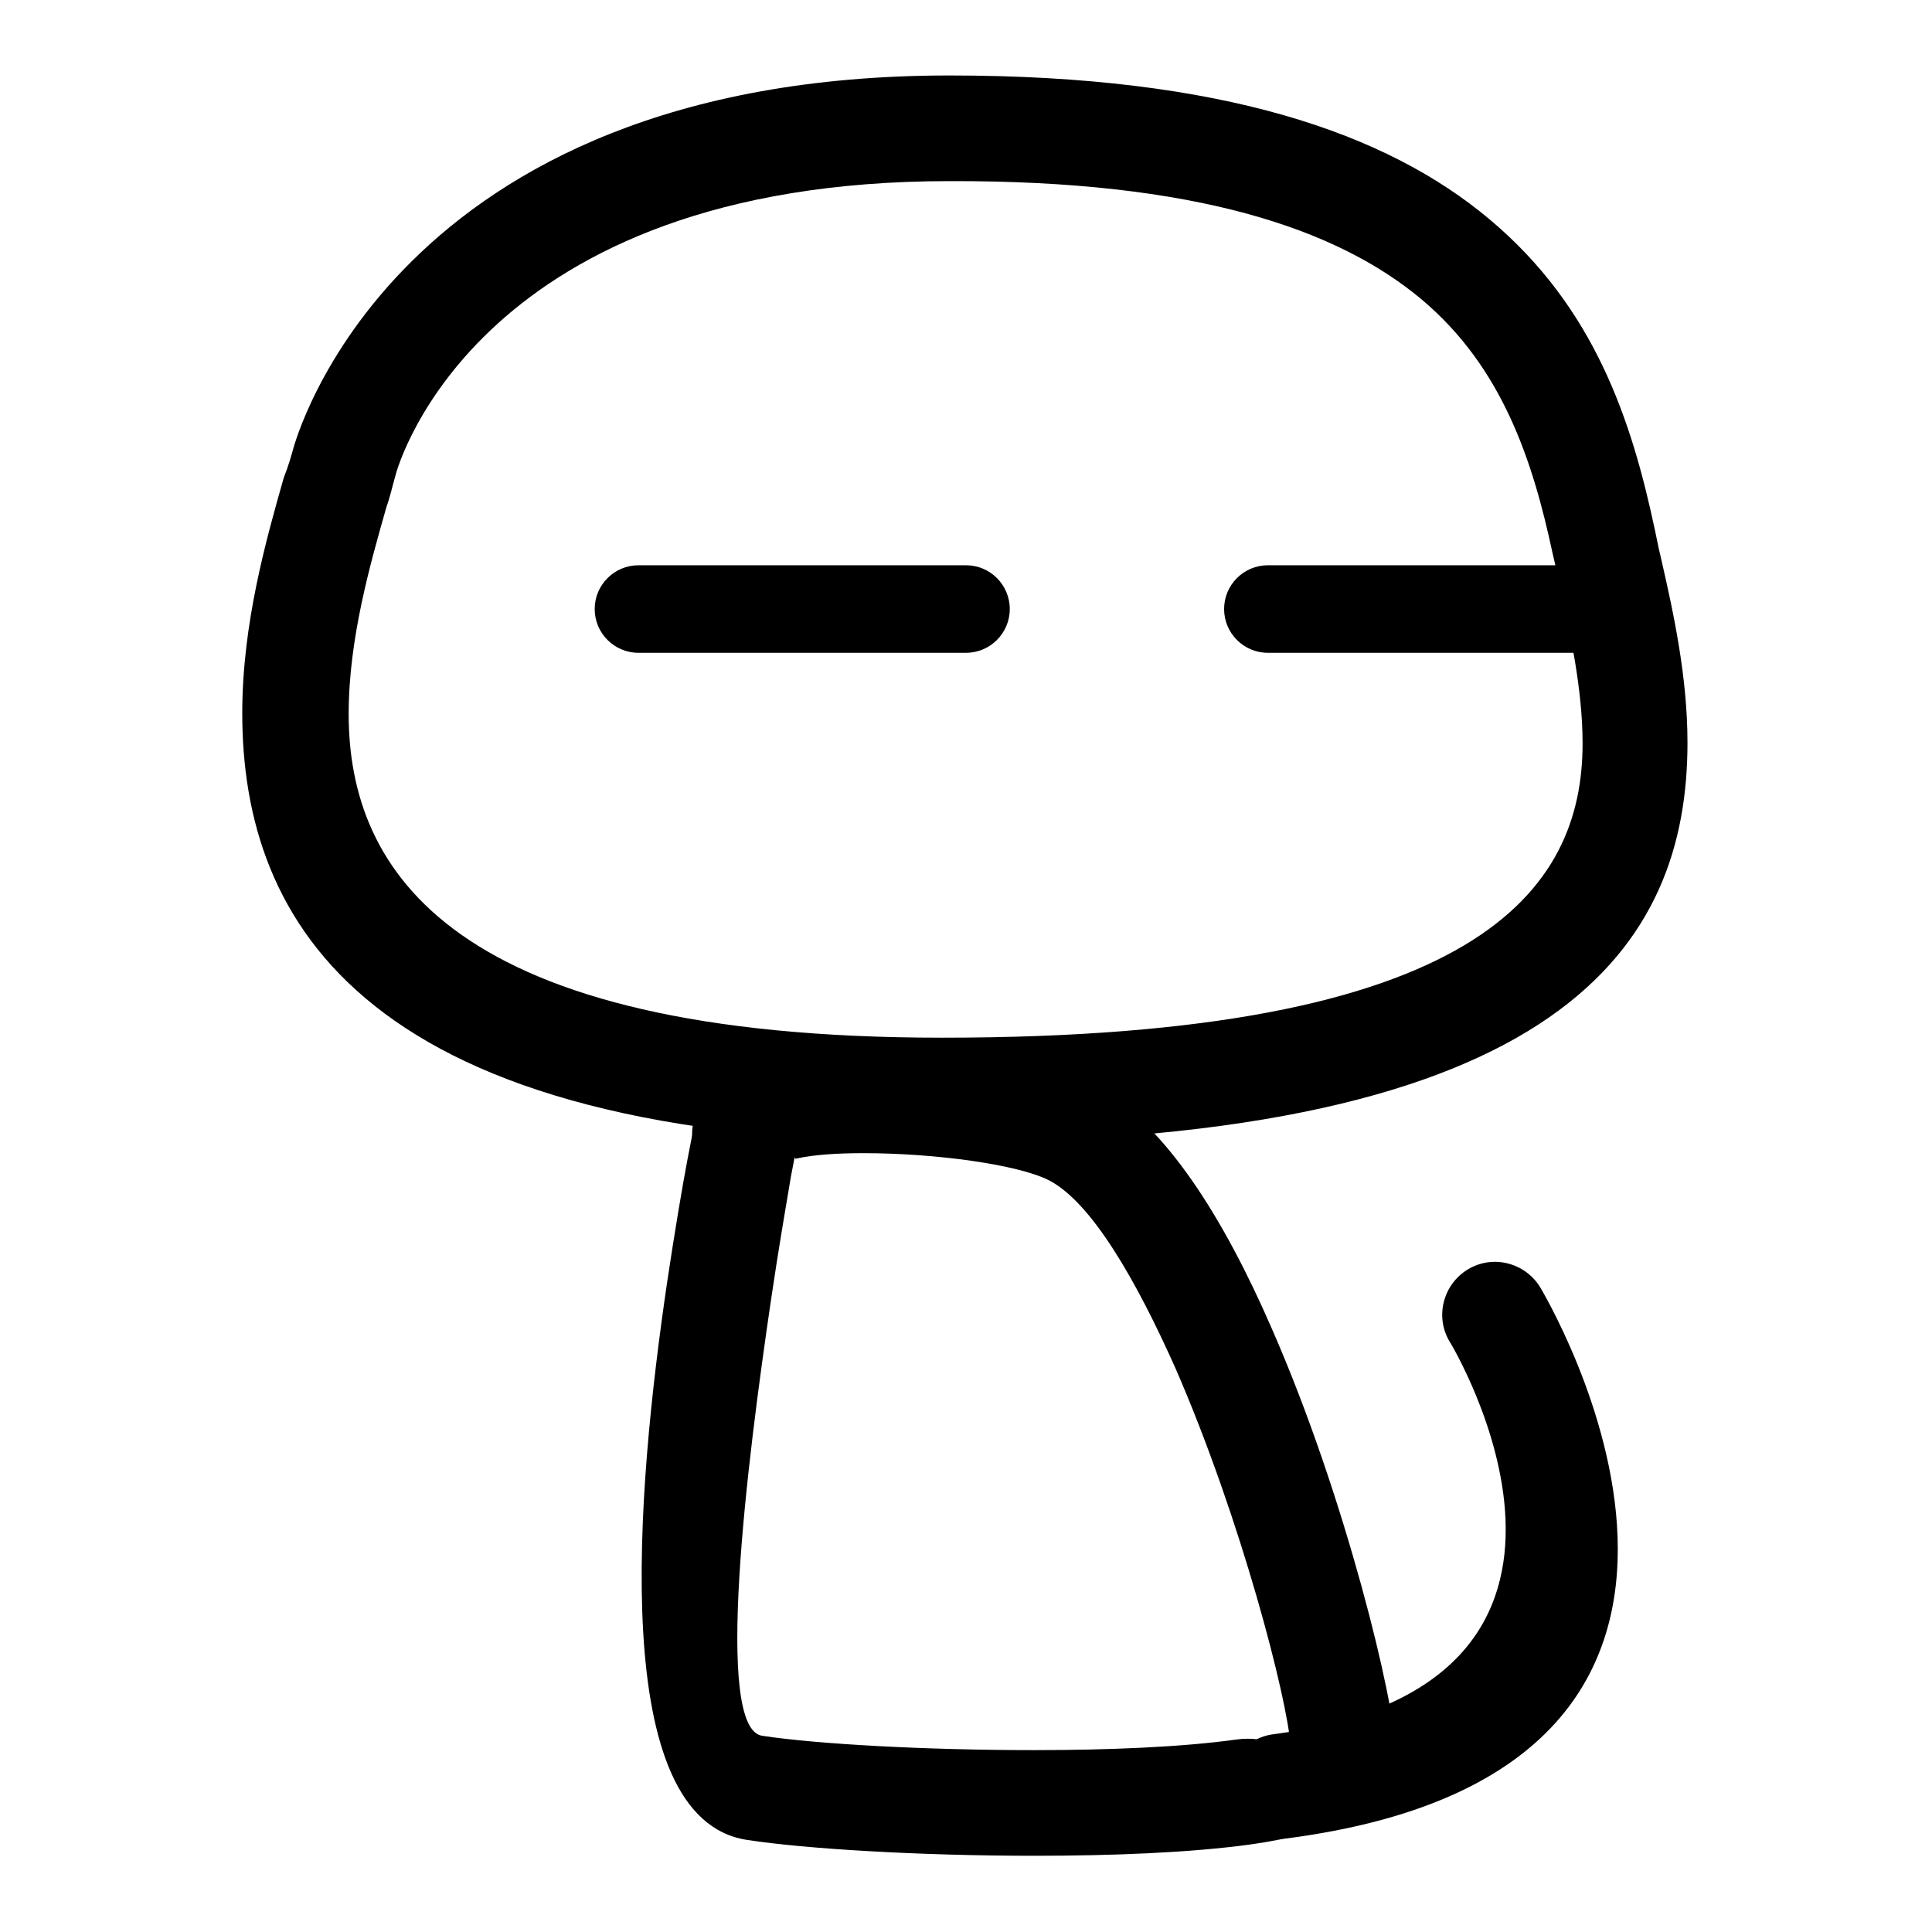 <?xml version="1.0" encoding="utf-8"?>
<!-- Svg Vector Icons : http://www.onlinewebfonts.com/icon -->
<!DOCTYPE svg PUBLIC "-//W3C//DTD SVG 1.1//EN" "http://www.w3.org/Graphics/SVG/1.1/DTD/svg11.dtd">
<svg version="1.1" xmlns="http://www.w3.org/2000/svg" xmlns:xlink="http://www.w3.org/1999/xlink" x="0px" y="0px" viewBox="0 0 256 256" enable-background="new 0 0 256 256" xml:space="preserve">
<g><g><path fill="#000000" d="M38.9,59.3C39,59.2,51.6,10,125.8,10c36.3,0,58,7.7,71.5,19c14,11.7,18.9,26.7,22,41.3c0.4,2,0.6,2.9,0.8,3.7v0c1.7,7.4,3.5,15.8,3.5,24.4c0,26.4-15.9,53-98.9,53c-76.6,0-92.6-29.3-92.6-56.9c0-11.9,3.2-23.1,5.5-31.2C38.2,61.8,38.6,60.4,38.9,59.3L38.9,59.3L38.9,59.3z M125.8,24c-62.2,0-73,37.4-73.4,39h0c-0.4,1.4-0.7,2.8-1.2,4.2c-2.1,7.4-5,17.4-5,27.4c0,20.8,13.6,42.9,78.6,42.9c71.3,0,84.9-19.6,84.9-39c0-7.3-1.7-14.8-3.1-21.4l0,0l-0.9-3.9c-2.6-12.1-6.6-24.5-17.3-33.5C177.2,30.3,158.4,23.9,125.8,24L125.8,24z"/><path fill="#000000" d="M105.3,153.3l-0.5,2.6c-0.6,3.6-1.6,9.3-2.6,16.1c-3.3,22.3-7.6,57.1-1.2,58c7.2,1.1,21.6,1.9,36,1.9c9.9,0,19.6-0.4,26.8-1.4c4.2-0.6,6.7,1.5,7.2,0.8c-0.4-6.1-6.5-29.9-15.2-49.9c-5.3-11.9-11.2-22.1-16.8-25c-4.1-2.1-15.1-3.6-24.6-3.6c-3.5,0-6.5,0.2-8.8,0.7C105.4,153.6,105.3,153.5,105.3,153.3L105.3,153.3z M91.1,153.6c0.4-2.1,0.6-3,0.6-3.2c0-1.5,0.4-2.9,1.1-4.2h0c1.7-3.3,5.4-5.3,10.1-6.3c3.3-0.7,7.3-1,11.5-1c11.2,0,25.1,2.2,31,5.3c8.9,4.6,16.8,17.3,23.1,31.8c9.8,22.3,16.4,49.9,16.4,55.9c0,0.4,0,0.8-0.1,1.3l0,0c-0.9,6.3-8.4,9.7-19.1,11.2c-8,1.1-18.4,1.5-28.7,1.5c-15,0-30.2-0.9-38-2.1c-18.5-2.8-14.7-46.1-10.6-73.9C89.4,163.2,90.4,157.3,91.1,153.6L91.1,153.6z"/><path fill="#000000" d="M192.1,177.8c-2-3.3-0.9-7.6,2.4-9.6c3.3-2,7.6-0.9,9.6,2.4c0.1,0.2,38.4,63.6-33.6,73c-3.8,0.5-7.3-2.2-7.8-6c-0.5-3.8,2.2-7.3,6-7.8C219.5,223.1,192.2,177.9,192.1,177.8L192.1,177.8z"/><path fill="#000000" d="M84.6,86.5c-3.2,0-5.8-2.6-5.8-5.8c0-3.2,2.6-5.8,5.8-5.8H128c3.2,0,5.8,2.6,5.8,5.8c0,3.2-2.6,5.8-5.8,5.8H84.6z"/><path fill="#000000" d="M168,86.5c-3.2,0-5.8-2.6-5.8-5.8c0-3.2,2.6-5.8,5.8-5.8h43.5c3.2,0,5.8,2.6,5.8,5.8c0,3.2-2.6,5.8-5.8,5.8H168z"/></g></g>
</svg>